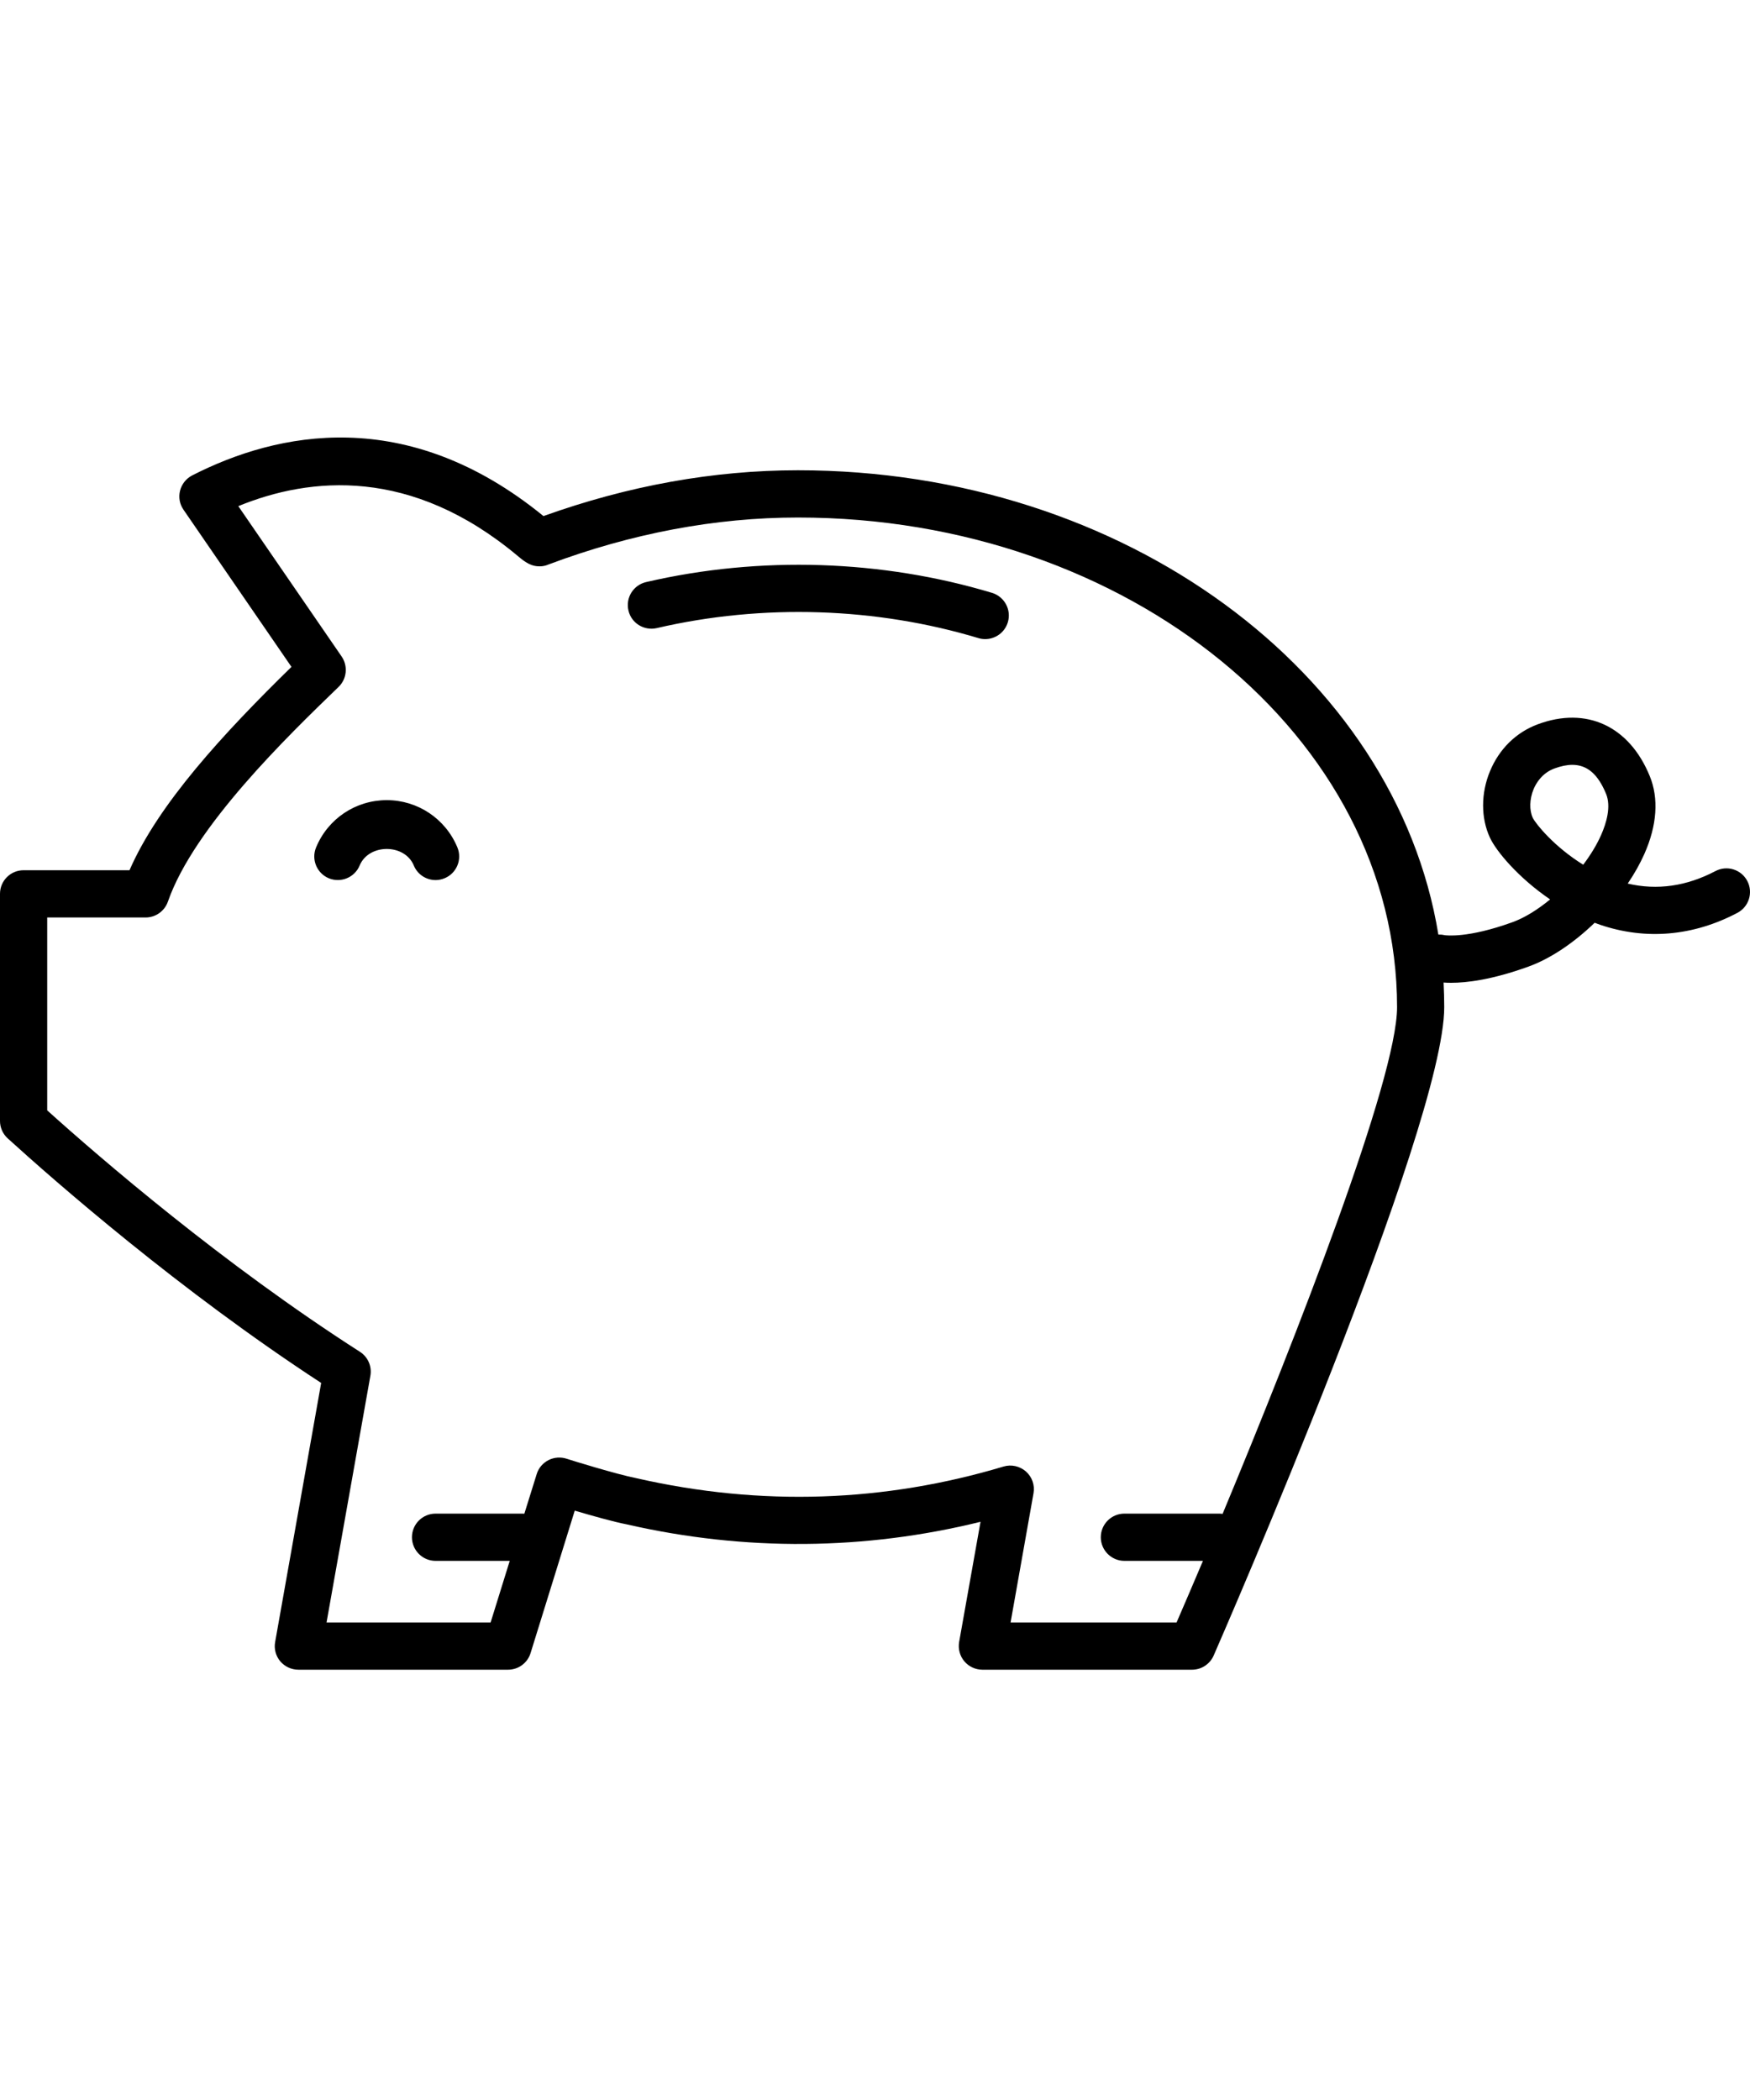<?xml version="1.0" encoding="UTF-8" standalone="no"?>
<svg xmlns="http://www.w3.org/2000/svg" fill="none" height="48" viewBox="0 0 40 48" width="40">
<path clip-rule="evenodd" d="M10.454 19.368C10.569 19.644 10.438 19.96 10.163 20.074C10.095 20.102 10.024 20.116 9.956 20.116C9.744 20.116 9.543 19.99 9.458 19.782C9.248 19.278 8.43 19.28 8.221 19.782C8.106 20.059 7.79 20.187 7.516 20.075C7.242 19.961 7.11 19.645 7.225 19.369C7.496 18.713 8.13 18.289 8.84 18.289C9.548 18.289 10.182 18.713 10.454 19.368ZM23.036 14.224C22.965 14.458 22.751 14.608 22.518 14.608C22.467 14.608 22.415 14.601 22.363 14.585C20.035 13.884 17.442 13.791 15.01 14.357C14.721 14.422 14.43 14.244 14.364 13.953C14.296 13.663 14.476 13.373 14.767 13.305C17.381 12.697 20.169 12.797 22.675 13.551C22.96 13.638 23.122 13.938 23.036 14.224ZM36.598 19.083C36.498 19.31 36.356 19.542 36.188 19.765C35.537 19.363 35.111 18.844 35.035 18.694C34.953 18.516 34.96 18.266 35.052 18.042C35.106 17.91 35.241 17.674 35.525 17.567C35.677 17.511 35.814 17.482 35.938 17.482C36.281 17.482 36.526 17.698 36.711 18.147C36.83 18.439 36.715 18.818 36.598 19.083ZM27.945 34.603C27.92 34.6 27.894 34.597 27.867 34.597H25.7C25.403 34.597 25.161 34.839 25.161 35.137C25.161 35.434 25.403 35.677 25.7 35.677H27.496C27.274 36.201 27.07 36.676 26.893 37.085H23.099L23.623 34.133C23.656 33.948 23.592 33.761 23.451 33.635C23.311 33.512 23.117 33.467 22.938 33.521C20.225 34.333 17.409 34.441 14.545 33.787C14.095 33.699 13.038 33.372 12.96 33.345C12.823 33.298 12.669 33.307 12.539 33.373C12.408 33.44 12.309 33.554 12.267 33.695L11.985 34.599C11.97 34.598 11.956 34.597 11.94 34.597H9.956C9.657 34.597 9.416 34.839 9.416 35.137C9.416 35.434 9.657 35.677 9.956 35.677H11.651L11.214 37.085H7.464L8.466 31.446C8.504 31.231 8.41 31.015 8.225 30.897C5.096 28.892 2.297 26.477 1.079 25.38V20.971H3.328C3.558 20.971 3.762 20.825 3.838 20.608C4.433 18.896 6.584 16.817 7.74 15.7C7.929 15.517 7.957 15.223 7.809 15.006L5.447 11.569C7.099 10.892 9.401 10.676 11.826 12.701C12.003 12.85 12.146 12.961 12.381 12.943C12.432 12.938 12.483 12.926 12.53 12.905C14.432 12.191 16.352 11.829 18.24 11.829C25.79 11.829 31.933 16.849 31.933 23.021C31.933 24.655 29.633 30.547 27.945 34.603ZM39.938 20.136C39.8 19.873 39.474 19.771 39.209 19.911C38.55 20.257 37.879 20.354 37.205 20.196C37.355 19.975 37.484 19.747 37.585 19.52C37.876 18.864 37.918 18.248 37.708 17.738C37.241 16.595 36.26 16.14 35.147 16.556C34.652 16.74 34.265 17.122 34.056 17.63C33.848 18.13 33.847 18.696 34.054 19.143C34.197 19.455 34.702 20.061 35.431 20.558C35.145 20.794 34.847 20.979 34.57 21.079C33.545 21.45 33.05 21.38 33.016 21.375C32.969 21.364 32.923 21.36 32.877 21.362C31.898 15.377 25.707 10.749 18.24 10.749C16.314 10.749 14.358 11.101 12.422 11.796C9.293 9.243 6.331 9.876 4.394 10.866C4.256 10.937 4.155 11.063 4.116 11.214C4.077 11.365 4.106 11.524 4.195 11.652L6.662 15.243C5.094 16.777 3.617 18.381 2.96 19.891H0.539C0.241 19.891 -0.001 20.133 8.39223e-06 20.431V25.62C-0.001 25.771 0.063 25.917 0.176 26.02C1.266 27.011 4.104 29.498 7.341 31.61L6.289 37.531C6.26 37.688 6.303 37.849 6.405 37.972C6.508 38.093 6.66 38.165 6.82 38.165H11.611C11.848 38.165 12.057 38.012 12.127 37.786L13.137 34.529C13.522 34.642 14.025 34.785 14.322 34.842C17.038 35.464 19.775 35.434 22.412 34.784L21.923 37.531C21.896 37.688 21.939 37.849 22.041 37.972C22.143 38.093 22.296 38.165 22.454 38.165H27.246C27.461 38.165 27.655 38.037 27.741 37.841C27.956 37.349 33.011 25.756 33.011 23.021C33.011 22.832 33.005 22.644 32.996 22.458C33.046 22.462 33.103 22.464 33.169 22.464C33.524 22.464 34.102 22.396 34.938 22.093C35.444 21.91 35.978 21.547 36.449 21.092C36.489 21.108 36.531 21.122 36.572 21.137C37.615 21.492 38.701 21.399 39.712 20.865C39.975 20.727 40.077 20.4 39.938 20.136Z" fill="black" fill-rule="evenodd"/>
</svg>
